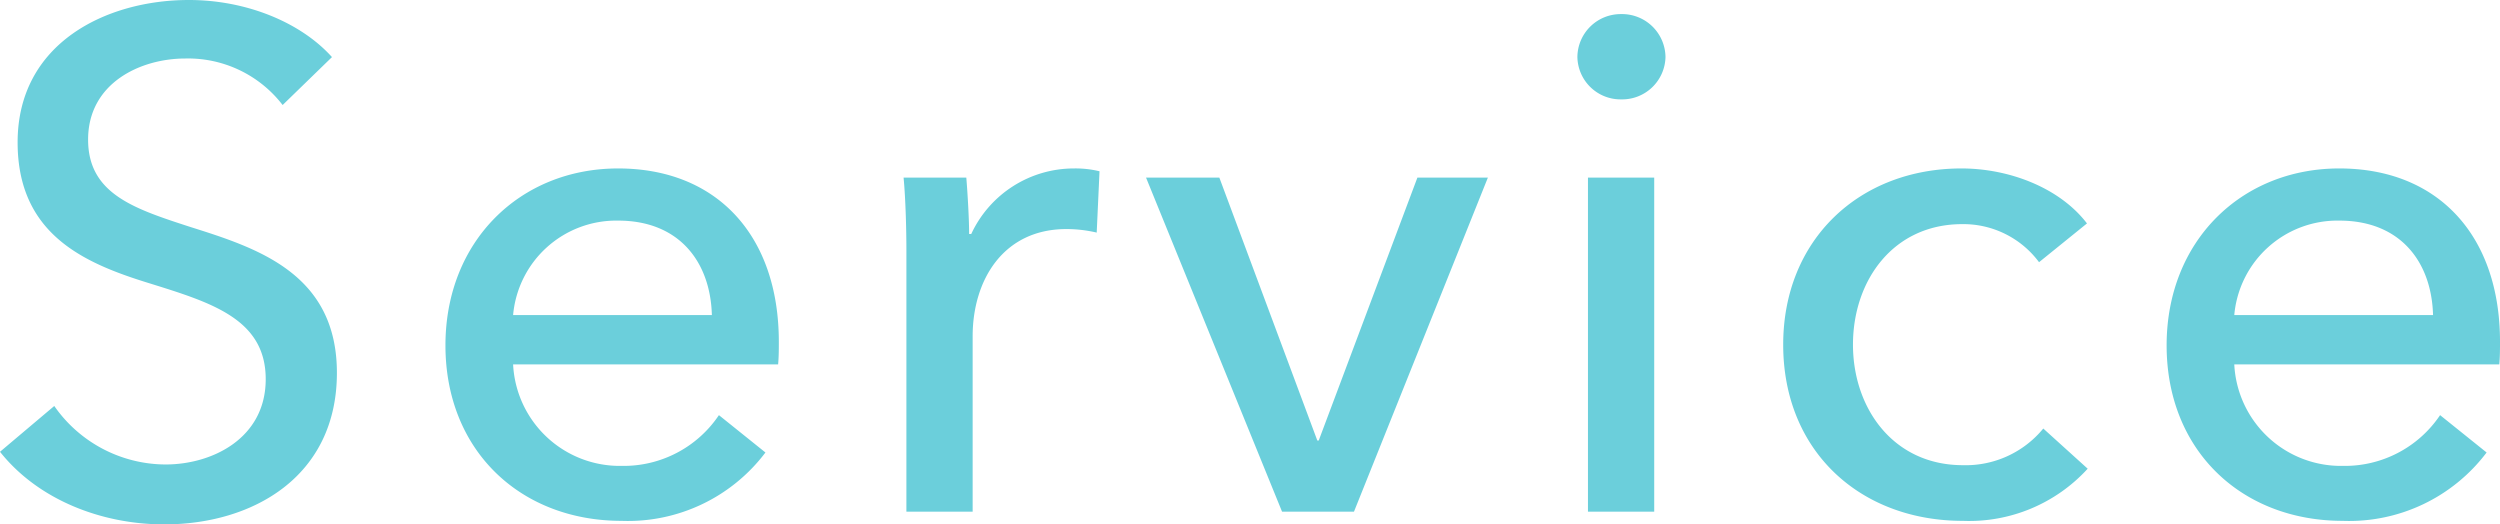 <svg xmlns="http://www.w3.org/2000/svg" width="212.82" height="44.64" viewBox="0 0 212.82 44.64">
  <path id="パス_2756" data-name="パス 2756" d="M30.48-38.7c-2.64-2.94-7.26-4.86-12.18-4.86-7.02,0-14.58,3.66-14.58,12.12,0,7.8,5.64,10.26,11.04,11.94s10.08,3.06,10.08,8.22c0,5.04-4.56,7.26-8.52,7.26A11.585,11.585,0,0,1,6.84-9L2.22-5.1C5.46-1.02,10.86,1.08,16.2,1.08c7.56,0,14.7-4.08,14.7-12.9,0-8.46-6.78-10.62-12.48-12.42-4.8-1.56-8.7-2.82-8.7-7.44,0-4.8,4.44-6.9,8.28-6.9a10.159,10.159,0,0,1,8.28,3.96ZM45.9-16.74a8.816,8.816,0,0,1,8.94-8.04c5.22,0,7.86,3.54,7.98,8.04Zm22.62,2.28c0-9.06-5.28-14.76-13.68-14.76-8.34,0-14.7,6.18-14.7,15.06,0,8.94,6.36,14.94,15,14.94A14.662,14.662,0,0,0,67.38-5.04L63.42-8.22A9.769,9.769,0,0,1,55.14-3.9a9.092,9.092,0,0,1-9.24-8.64H68.46C68.52-13.2,68.52-13.86,68.52-14.46Zm10.86-7.86V0h5.64V-14.94c0-4.74,2.58-9.12,7.98-9.12a11.282,11.282,0,0,1,2.58.3l.24-5.22a8.689,8.689,0,0,0-2.22-.24,9.634,9.634,0,0,0-8.7,5.58h-.18c0-1.2-.12-3.36-.24-4.8H79.14C79.32-26.58,79.38-23.82,79.38-22.32Zm49.5-6.12h-6l-8.4,22.38h-.12l-8.34-22.38H99.78L111.36,0h6.12Zm14.16,0H137.4V0h5.64ZM144-38.7a3.7,3.7,0,0,0-3.78-3.66,3.688,3.688,0,0,0-3.72,3.66,3.676,3.676,0,0,0,3.72,3.6A3.69,3.69,0,0,0,144-38.7Zm35.88,14.16c-2.34-3.06-6.66-4.68-10.68-4.68-8.7,0-15.18,6.06-15.18,15,0,9.06,6.54,15,15.3,15a13.659,13.659,0,0,0,10.62-4.44l-3.78-3.42a8.542,8.542,0,0,1-6.84,3.12c-5.94,0-9.36-4.86-9.36-10.26,0-5.46,3.42-10.26,9.3-10.26a8.03,8.03,0,0,1,6.54,3.24Zm12.54,7.8a8.816,8.816,0,0,1,8.94-8.04c5.22,0,7.86,3.54,7.98,8.04Zm22.62,2.28c0-9.06-5.28-14.76-13.68-14.76-8.34,0-14.7,6.18-14.7,15.06,0,8.94,6.36,14.94,15,14.94A14.662,14.662,0,0,0,213.9-5.04l-3.96-3.18a9.769,9.769,0,0,1-8.28,4.32,9.092,9.092,0,0,1-9.24-8.64h22.56C215.04-13.2,215.04-13.86,215.04-14.46Z" transform="translate(-2.22 43.56)" fill="#6bcfdb"/>
</svg>
